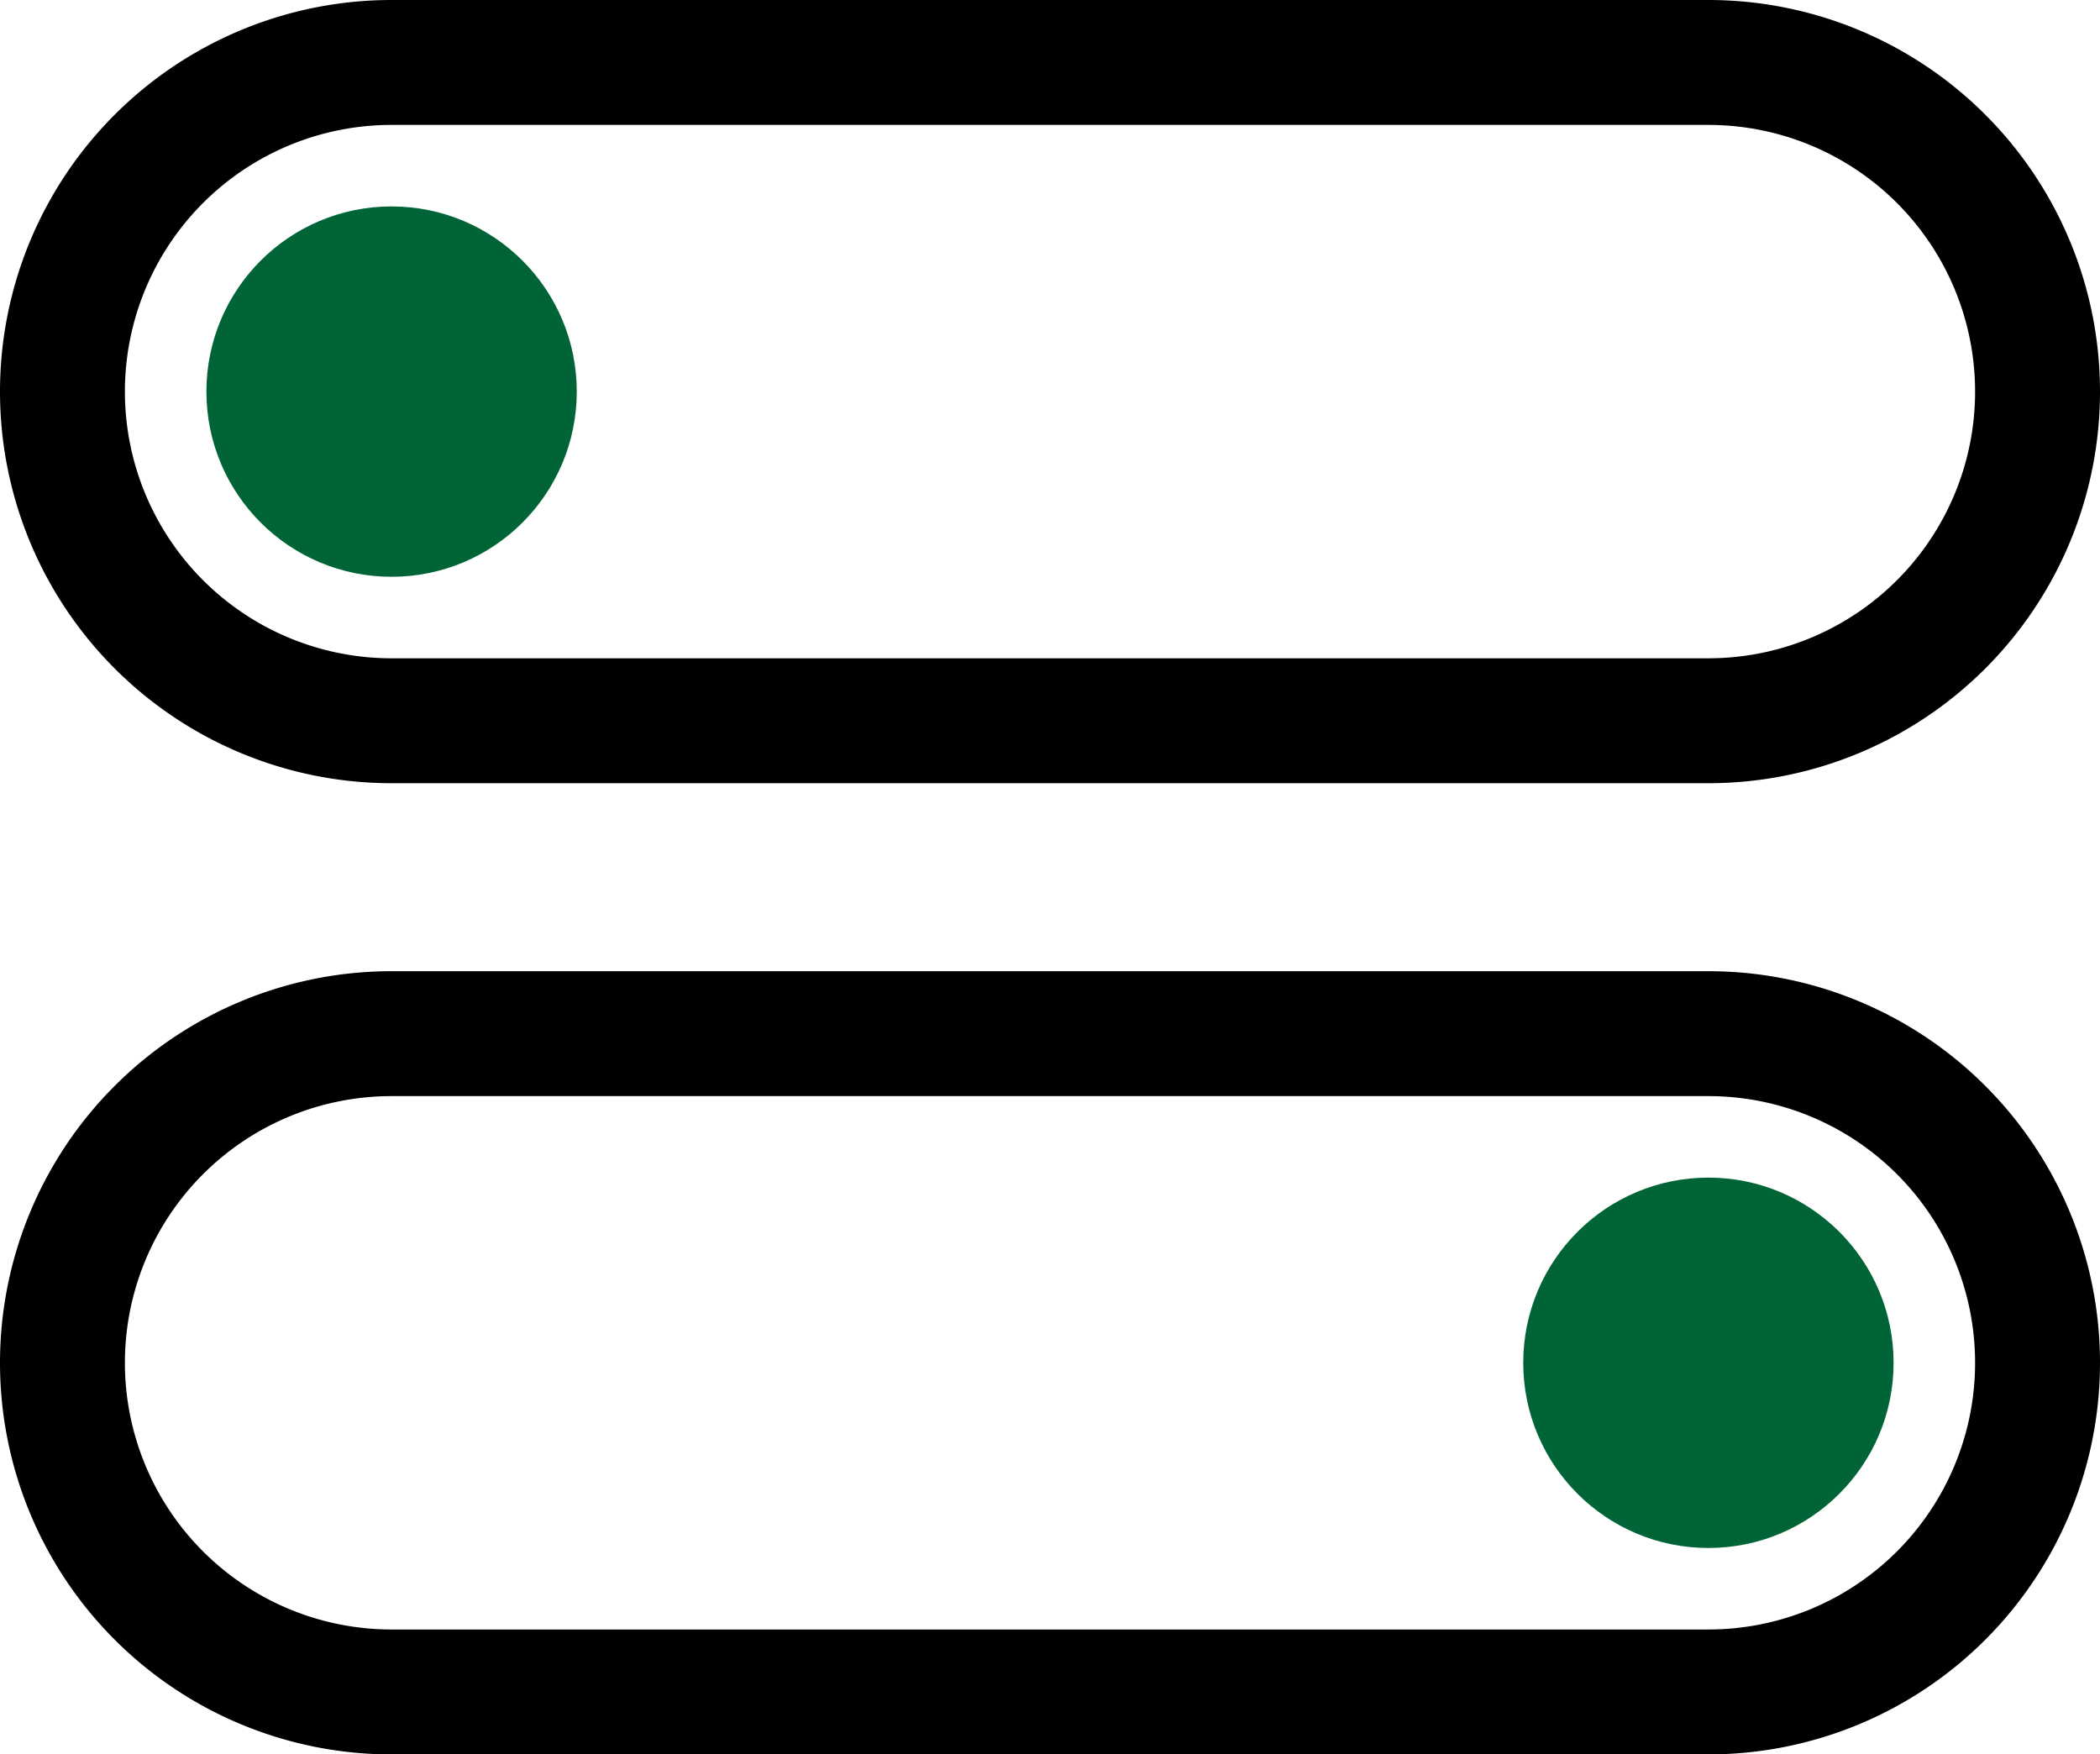 <svg xmlns="http://www.w3.org/2000/svg" viewBox="0 0 67.25 56.18"><defs><style>.cls-1{fill:#006437;}</style></defs><g id="レイヤー_2" data-name="レイヤー 2"><g id="main"><path d="M54.71,25.08H12.54A12.54,12.54,0,0,1,12.54,0H54.71a12.54,12.54,0,0,1,0,25.08ZM12.54,4a8.54,8.54,0,0,0,0,17.08H54.71A8.54,8.54,0,0,0,54.71,4Z"/><circle class="cls-1" cx="12.54" cy="12.54" r="5.93"/><path d="M54.71,56.18H12.54a12.54,12.54,0,1,1,0-25.08H54.71a12.54,12.54,0,1,1,0,25.08ZM12.54,35.1a8.54,8.54,0,1,0,0,17.08H54.71a8.54,8.54,0,1,0,0-17.08Z"/><circle class="cls-1" cx="54.71" cy="43.64" r="5.93"/></g></g></svg>